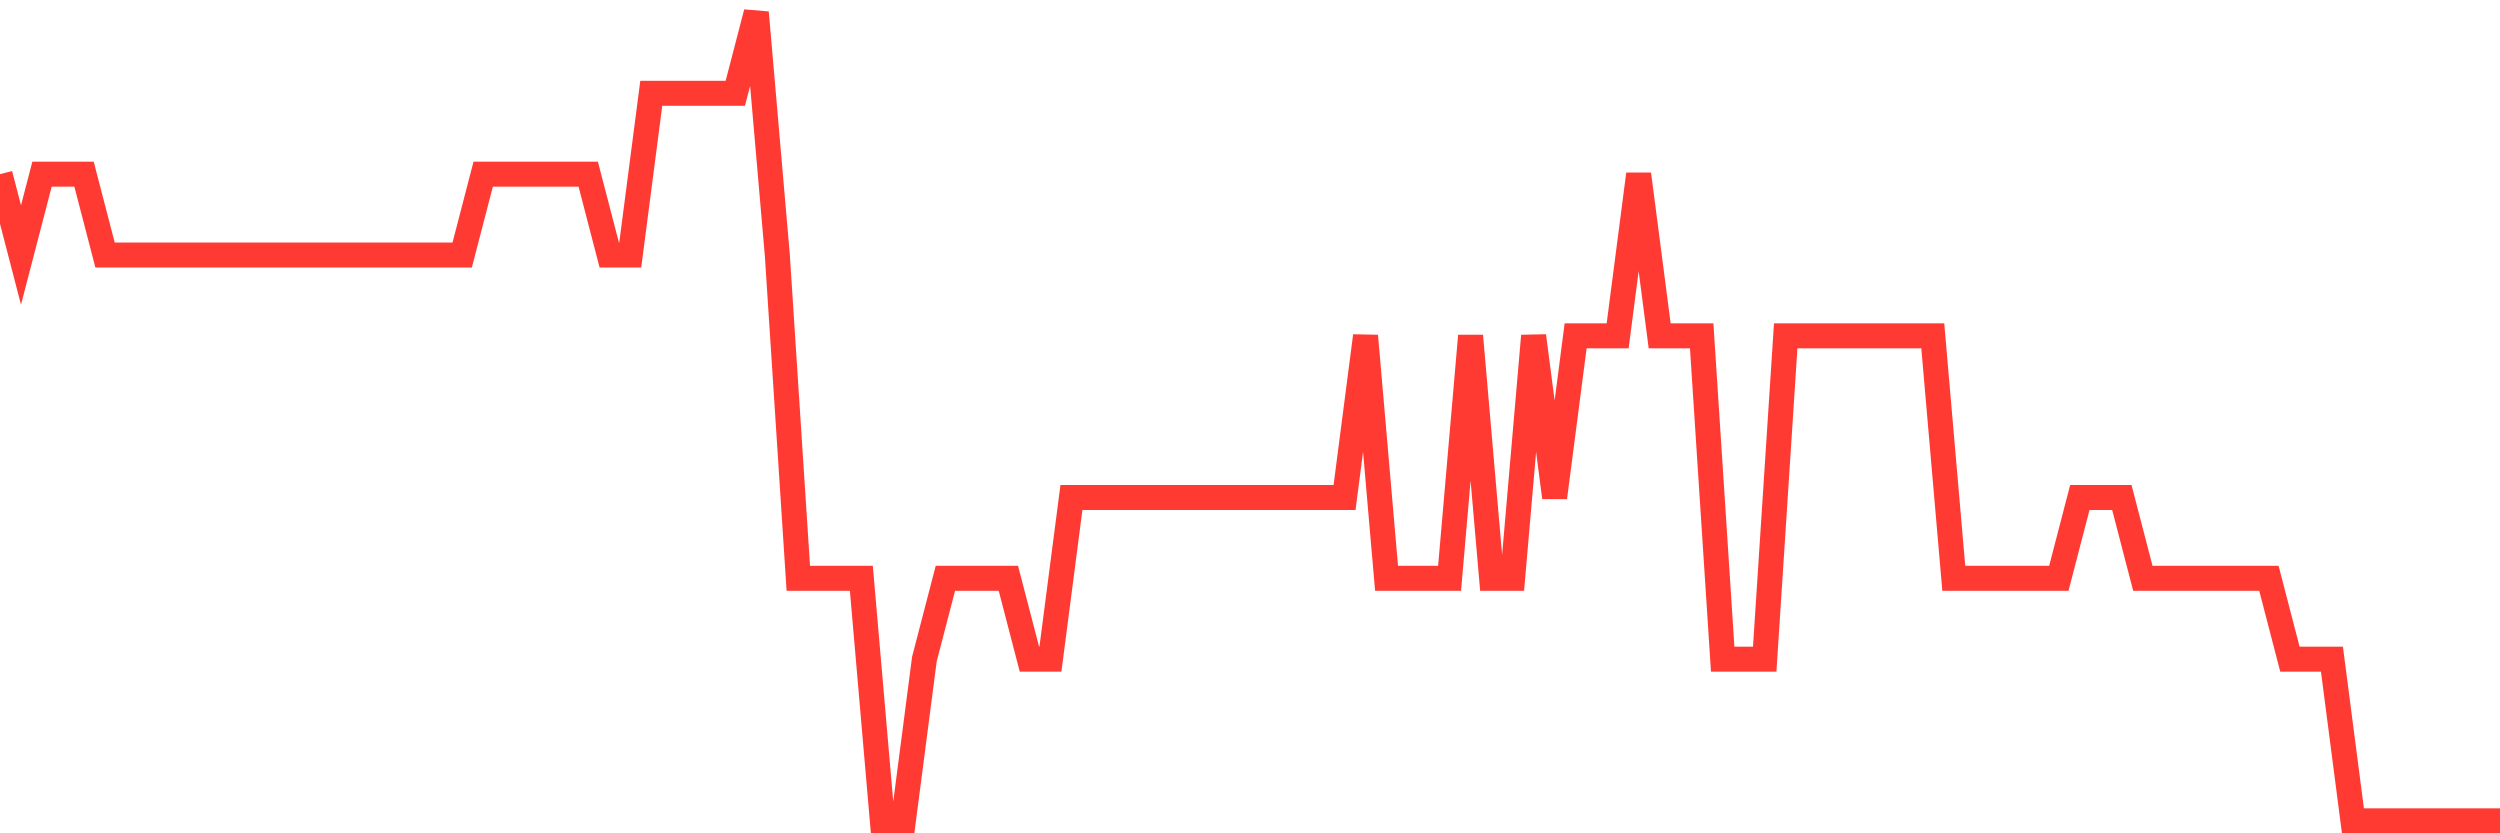 <svg
  xmlns="http://www.w3.org/2000/svg"
  xmlns:xlink="http://www.w3.org/1999/xlink"
  width="120"
  height="40"
  viewBox="0 0 120 40"
  preserveAspectRatio="none"
>
  <polyline
    points="0,8.36 1.008,12.24 2.017,8.36 3.025,8.36 4.034,8.36 5.042,12.24 6.05,12.24 7.059,12.24 8.067,12.24 9.076,12.24 10.084,12.24 11.092,12.24 12.101,12.24 13.109,12.24 14.118,12.24 15.126,12.24 16.134,12.24 17.143,12.24 18.151,12.24 19.16,12.24 20.168,12.24 21.176,12.24 22.185,12.24 23.193,8.36 24.202,8.36 25.21,8.36 26.218,8.36 27.227,8.36 28.235,8.36 29.244,12.24 30.252,12.24 31.261,4.48 32.269,4.48 33.277,4.48 34.286,4.48 35.294,4.48 36.303,0.6 37.311,12.24 38.319,27.76 39.328,27.76 40.336,27.76 41.345,27.76 42.353,39.4 43.361,39.4 44.37,31.64 45.378,27.76 46.387,27.76 47.395,27.76 48.403,27.76 49.412,31.64 50.42,31.64 51.429,23.88 52.437,23.88 53.445,23.88 54.454,23.88 55.462,23.88 56.471,23.88 57.479,23.88 58.487,23.88 59.496,23.88 60.504,23.88 61.513,23.88 62.521,23.88 63.529,23.88 64.538,23.88 65.546,16.12 66.555,27.76 67.563,27.76 68.571,27.76 69.58,27.76 70.588,16.12 71.597,27.76 72.605,27.76 73.613,16.12 74.622,23.88 75.63,16.12 76.639,16.12 77.647,16.12 78.655,8.36 79.664,16.12 80.672,16.12 81.681,16.12 82.689,31.64 83.697,31.64 84.706,31.64 85.714,16.12 86.723,16.12 87.731,16.12 88.739,16.12 89.748,16.12 90.756,16.12 91.765,16.12 92.773,16.12 93.782,27.76 94.79,27.76 95.798,27.76 96.807,27.76 97.815,27.76 98.824,27.76 99.832,23.88 100.84,23.88 101.849,23.88 102.857,27.76 103.866,27.76 104.874,27.76 105.882,27.76 106.891,27.76 107.899,27.76 108.908,27.76 109.916,31.64 110.924,31.64 111.933,31.64 112.941,39.4 113.95,39.4 114.958,39.4 115.966,39.4 116.975,39.4 117.983,39.4 118.992,39.4 120,39.4"
    fill="none"
    stroke="#ff3a33"
    stroke-width="1.2"
  >
  </polyline>
</svg>